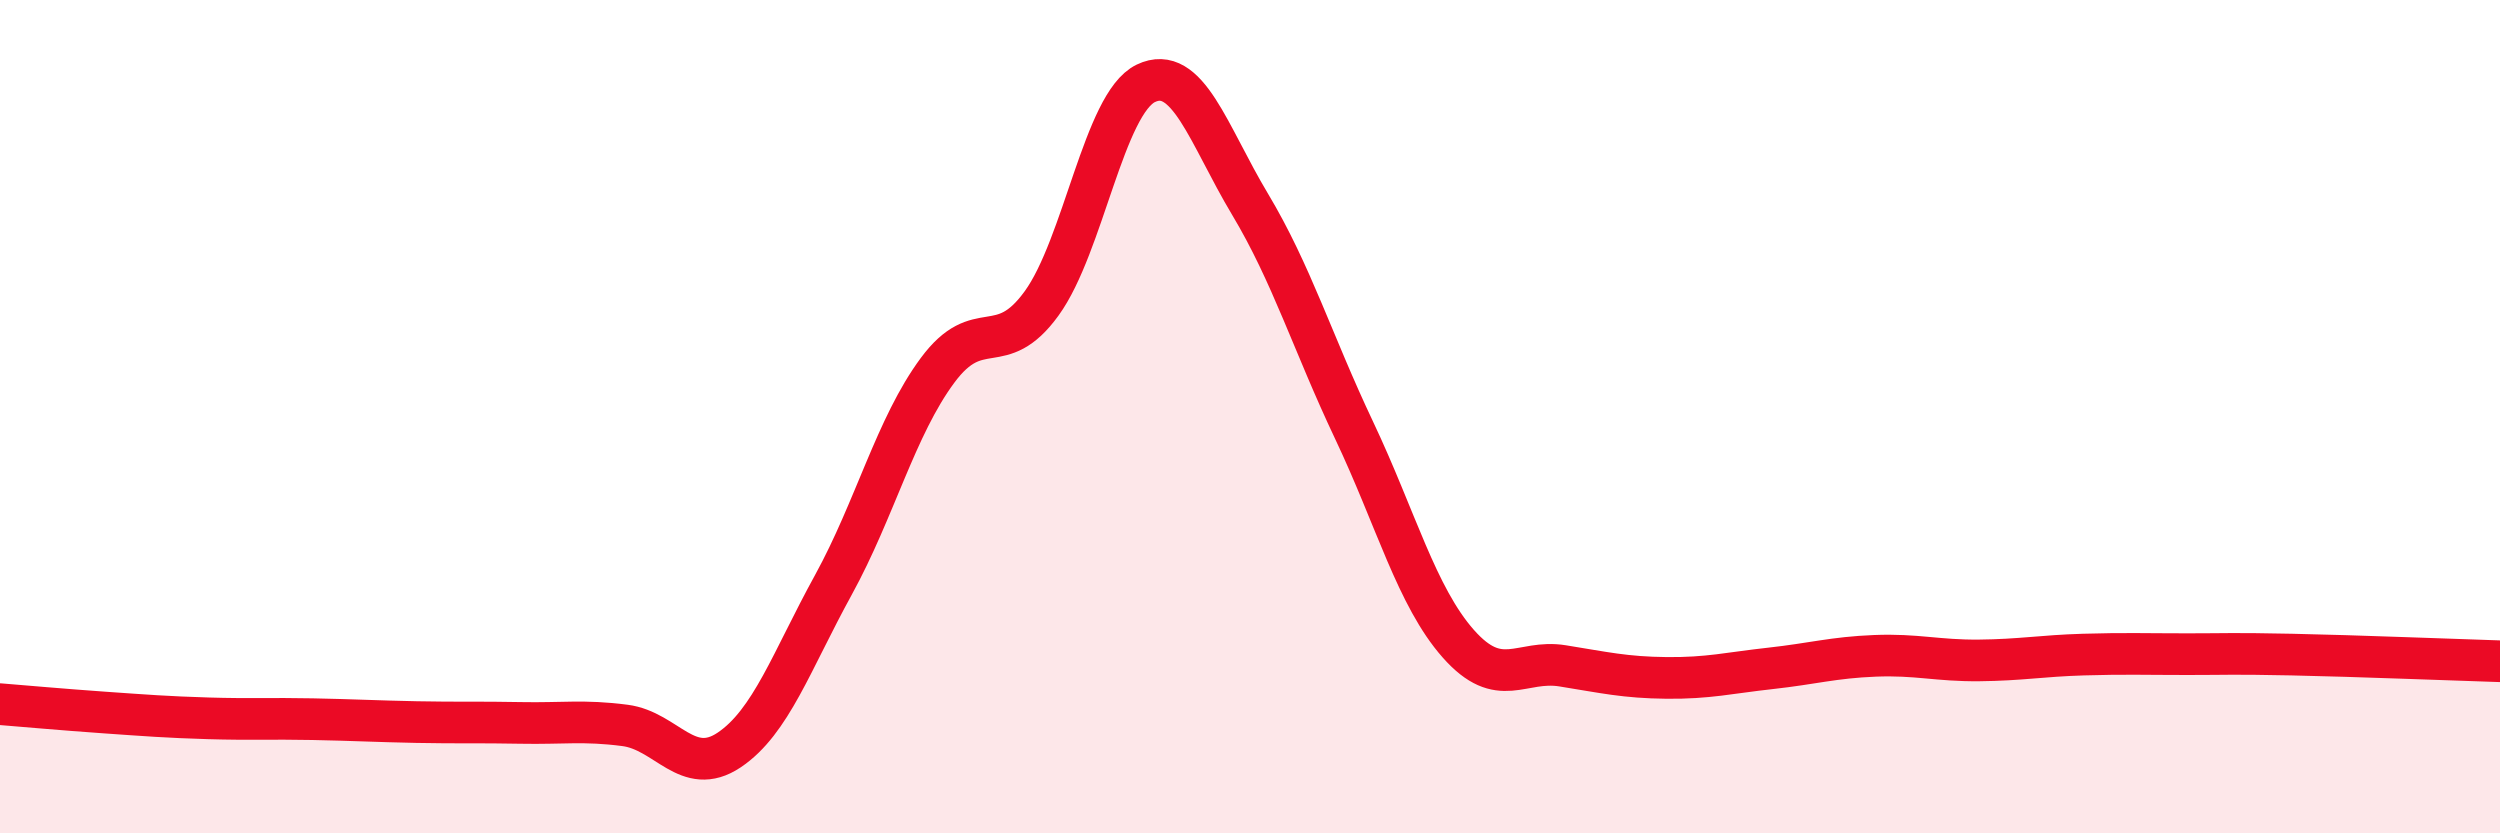 
    <svg width="60" height="20" viewBox="0 0 60 20" xmlns="http://www.w3.org/2000/svg">
      <path
        d="M 0,16.9 C 0.5,16.94 1.5,17.03 2.5,17.1 C 3.5,17.17 4,17.21 5,17.24 C 6,17.27 6.5,17.24 7.5,17.26 C 8.5,17.28 9,17.31 10,17.33 C 11,17.35 11.5,17.33 12.5,17.35 C 13.5,17.37 14,17.28 15,17.41 C 16,17.54 16.5,18.67 17.5,18 C 18.5,17.33 19,15.86 20,14.04 C 21,12.22 21.5,10.24 22.5,8.89 C 23.5,7.54 24,8.66 25,7.28 C 26,5.9 26.5,2.48 27.5,2 C 28.5,1.52 29,3.23 30,4.9 C 31,6.57 31.5,8.22 32.5,10.33 C 33.5,12.44 34,14.32 35,15.45 C 36,16.58 36.5,15.82 37.5,15.98 C 38.5,16.14 39,16.26 40,16.27 C 41,16.28 41.5,16.15 42.5,16.04 C 43.5,15.93 44,15.78 45,15.74 C 46,15.7 46.5,15.86 47.5,15.85 C 48.5,15.84 49,15.74 50,15.71 C 51,15.68 51.5,15.7 52.5,15.7 C 53.5,15.7 53.5,15.68 55,15.71 C 56.5,15.74 59,15.84 60,15.87L60 20L0 20Z"
        fill="#EB0A25"
        opacity="0.1"
        stroke-linecap="round"
        stroke-linejoin="round"
      />
      <path
        d="M 0,16.9 C 0.5,16.94 1.5,17.03 2.5,17.1 C 3.5,17.17 4,17.21 5,17.24 C 6,17.27 6.5,17.24 7.5,17.26 C 8.5,17.28 9,17.31 10,17.33 C 11,17.35 11.5,17.33 12.5,17.35 C 13.5,17.37 14,17.28 15,17.41 C 16,17.54 16.5,18.67 17.5,18 C 18.5,17.33 19,15.86 20,14.04 C 21,12.22 21.5,10.24 22.5,8.89 C 23.5,7.54 24,8.66 25,7.28 C 26,5.9 26.5,2.48 27.5,2 C 28.5,1.52 29,3.23 30,4.9 C 31,6.57 31.5,8.22 32.5,10.33 C 33.5,12.44 34,14.32 35,15.45 C 36,16.58 36.5,15.82 37.5,15.98 C 38.5,16.14 39,16.26 40,16.27 C 41,16.28 41.5,16.15 42.5,16.04 C 43.5,15.93 44,15.78 45,15.74 C 46,15.7 46.5,15.86 47.5,15.85 C 48.5,15.84 49,15.74 50,15.71 C 51,15.68 51.5,15.7 52.5,15.7 C 53.5,15.7 53.5,15.68 55,15.71 C 56.5,15.74 59,15.84 60,15.87"
        stroke="#EB0A25"
        stroke-width="1"
        fill="none"
        stroke-linecap="round"
        stroke-linejoin="round"
      />
    </svg>
  